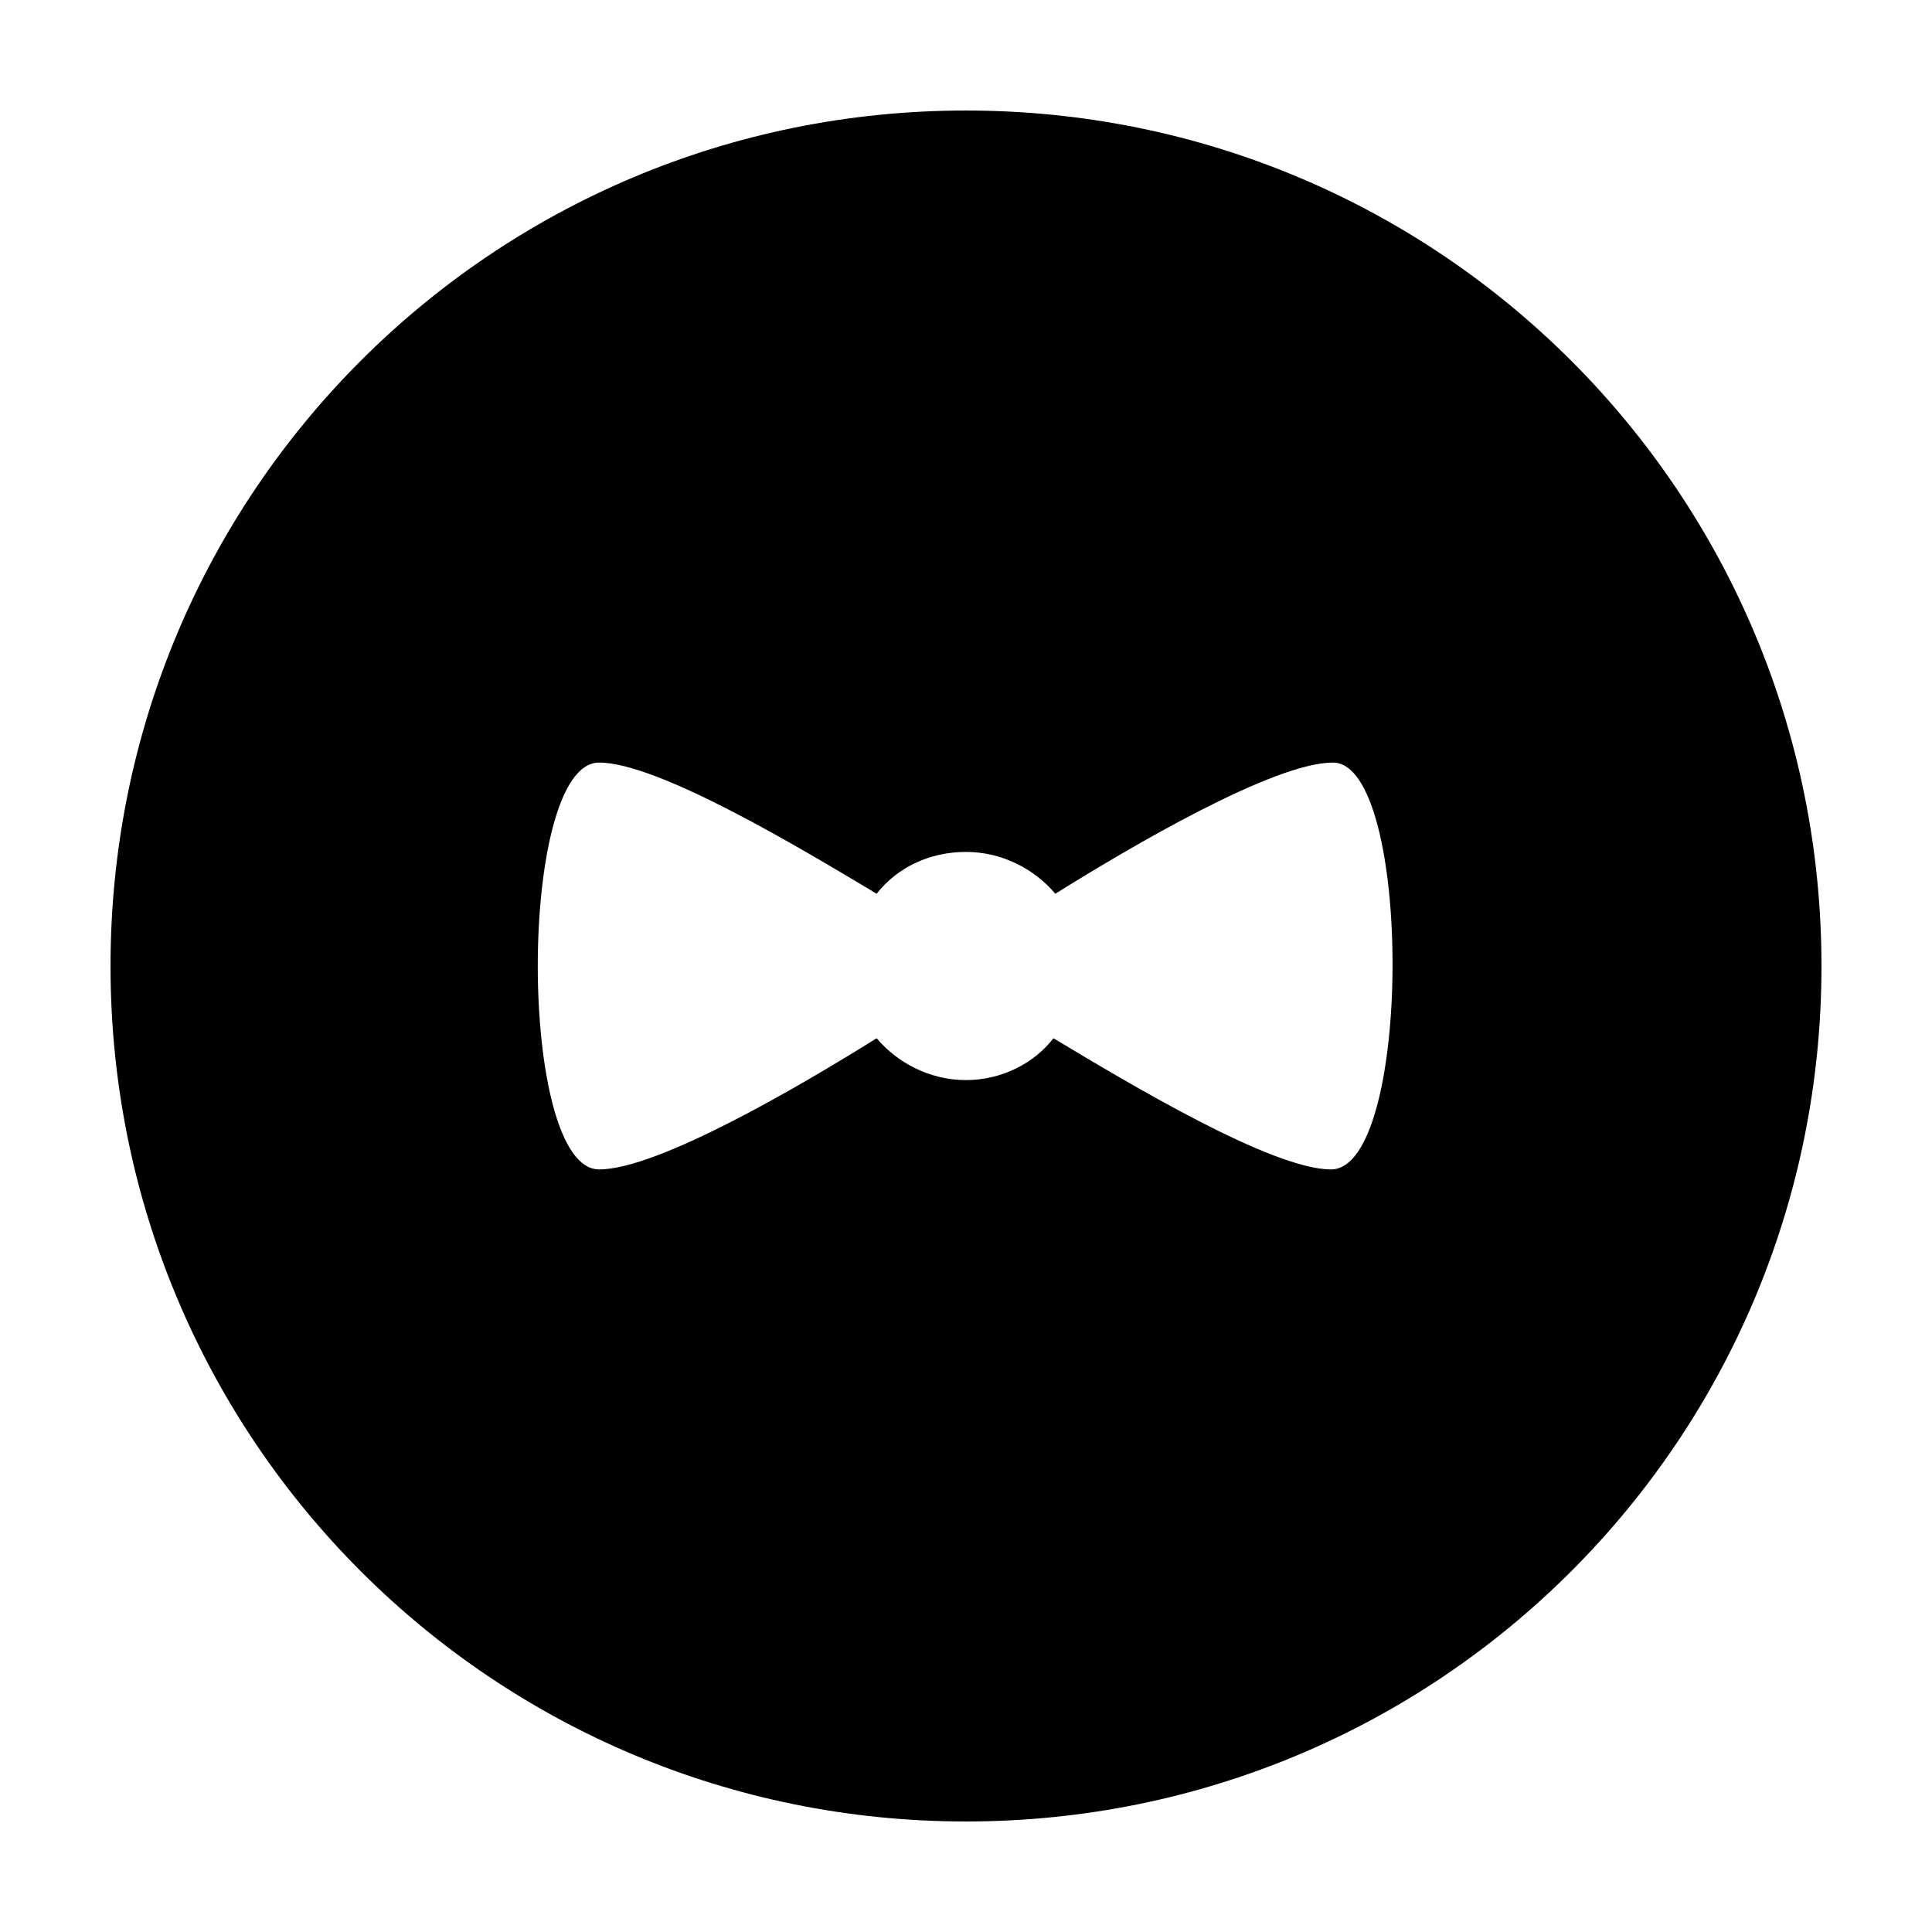 <?xml version="1.0" encoding="UTF-8"?>
<!-- Uploaded to: ICON Repo, www.iconrepo.com, Generator: ICON Repo Mixer Tools -->
<svg fill="#000000" width="800px" height="800px" version="1.1" viewBox="144 144 512 512" xmlns="http://www.w3.org/2000/svg">
 <path d="m400 173.29c-125.45 0-226.71 101.27-226.71 226.71s101.27 226.71 226.71 226.71 226.71-101.27 226.71-226.71c-0.004-125.45-101.27-226.71-226.71-226.71zm96.73 280.62c-15.617 0-53.402-22.672-73.555-34.762-5.039 6.547-13.605 11.082-23.176 11.082-9.574 0-18.137-4.535-23.68-11.082-20.152 12.594-57.938 34.762-73.555 34.762-21.664 0-21.664-107.82 0-107.82 15.617 0 53.402 22.672 73.555 34.762 5.543-7.055 14.105-11.082 23.68-11.082s18.137 4.535 23.68 11.082c20.152-12.594 57.938-34.762 73.555-34.762 21.16 0 21.16 107.82-0.504 107.82z"/>
</svg>
